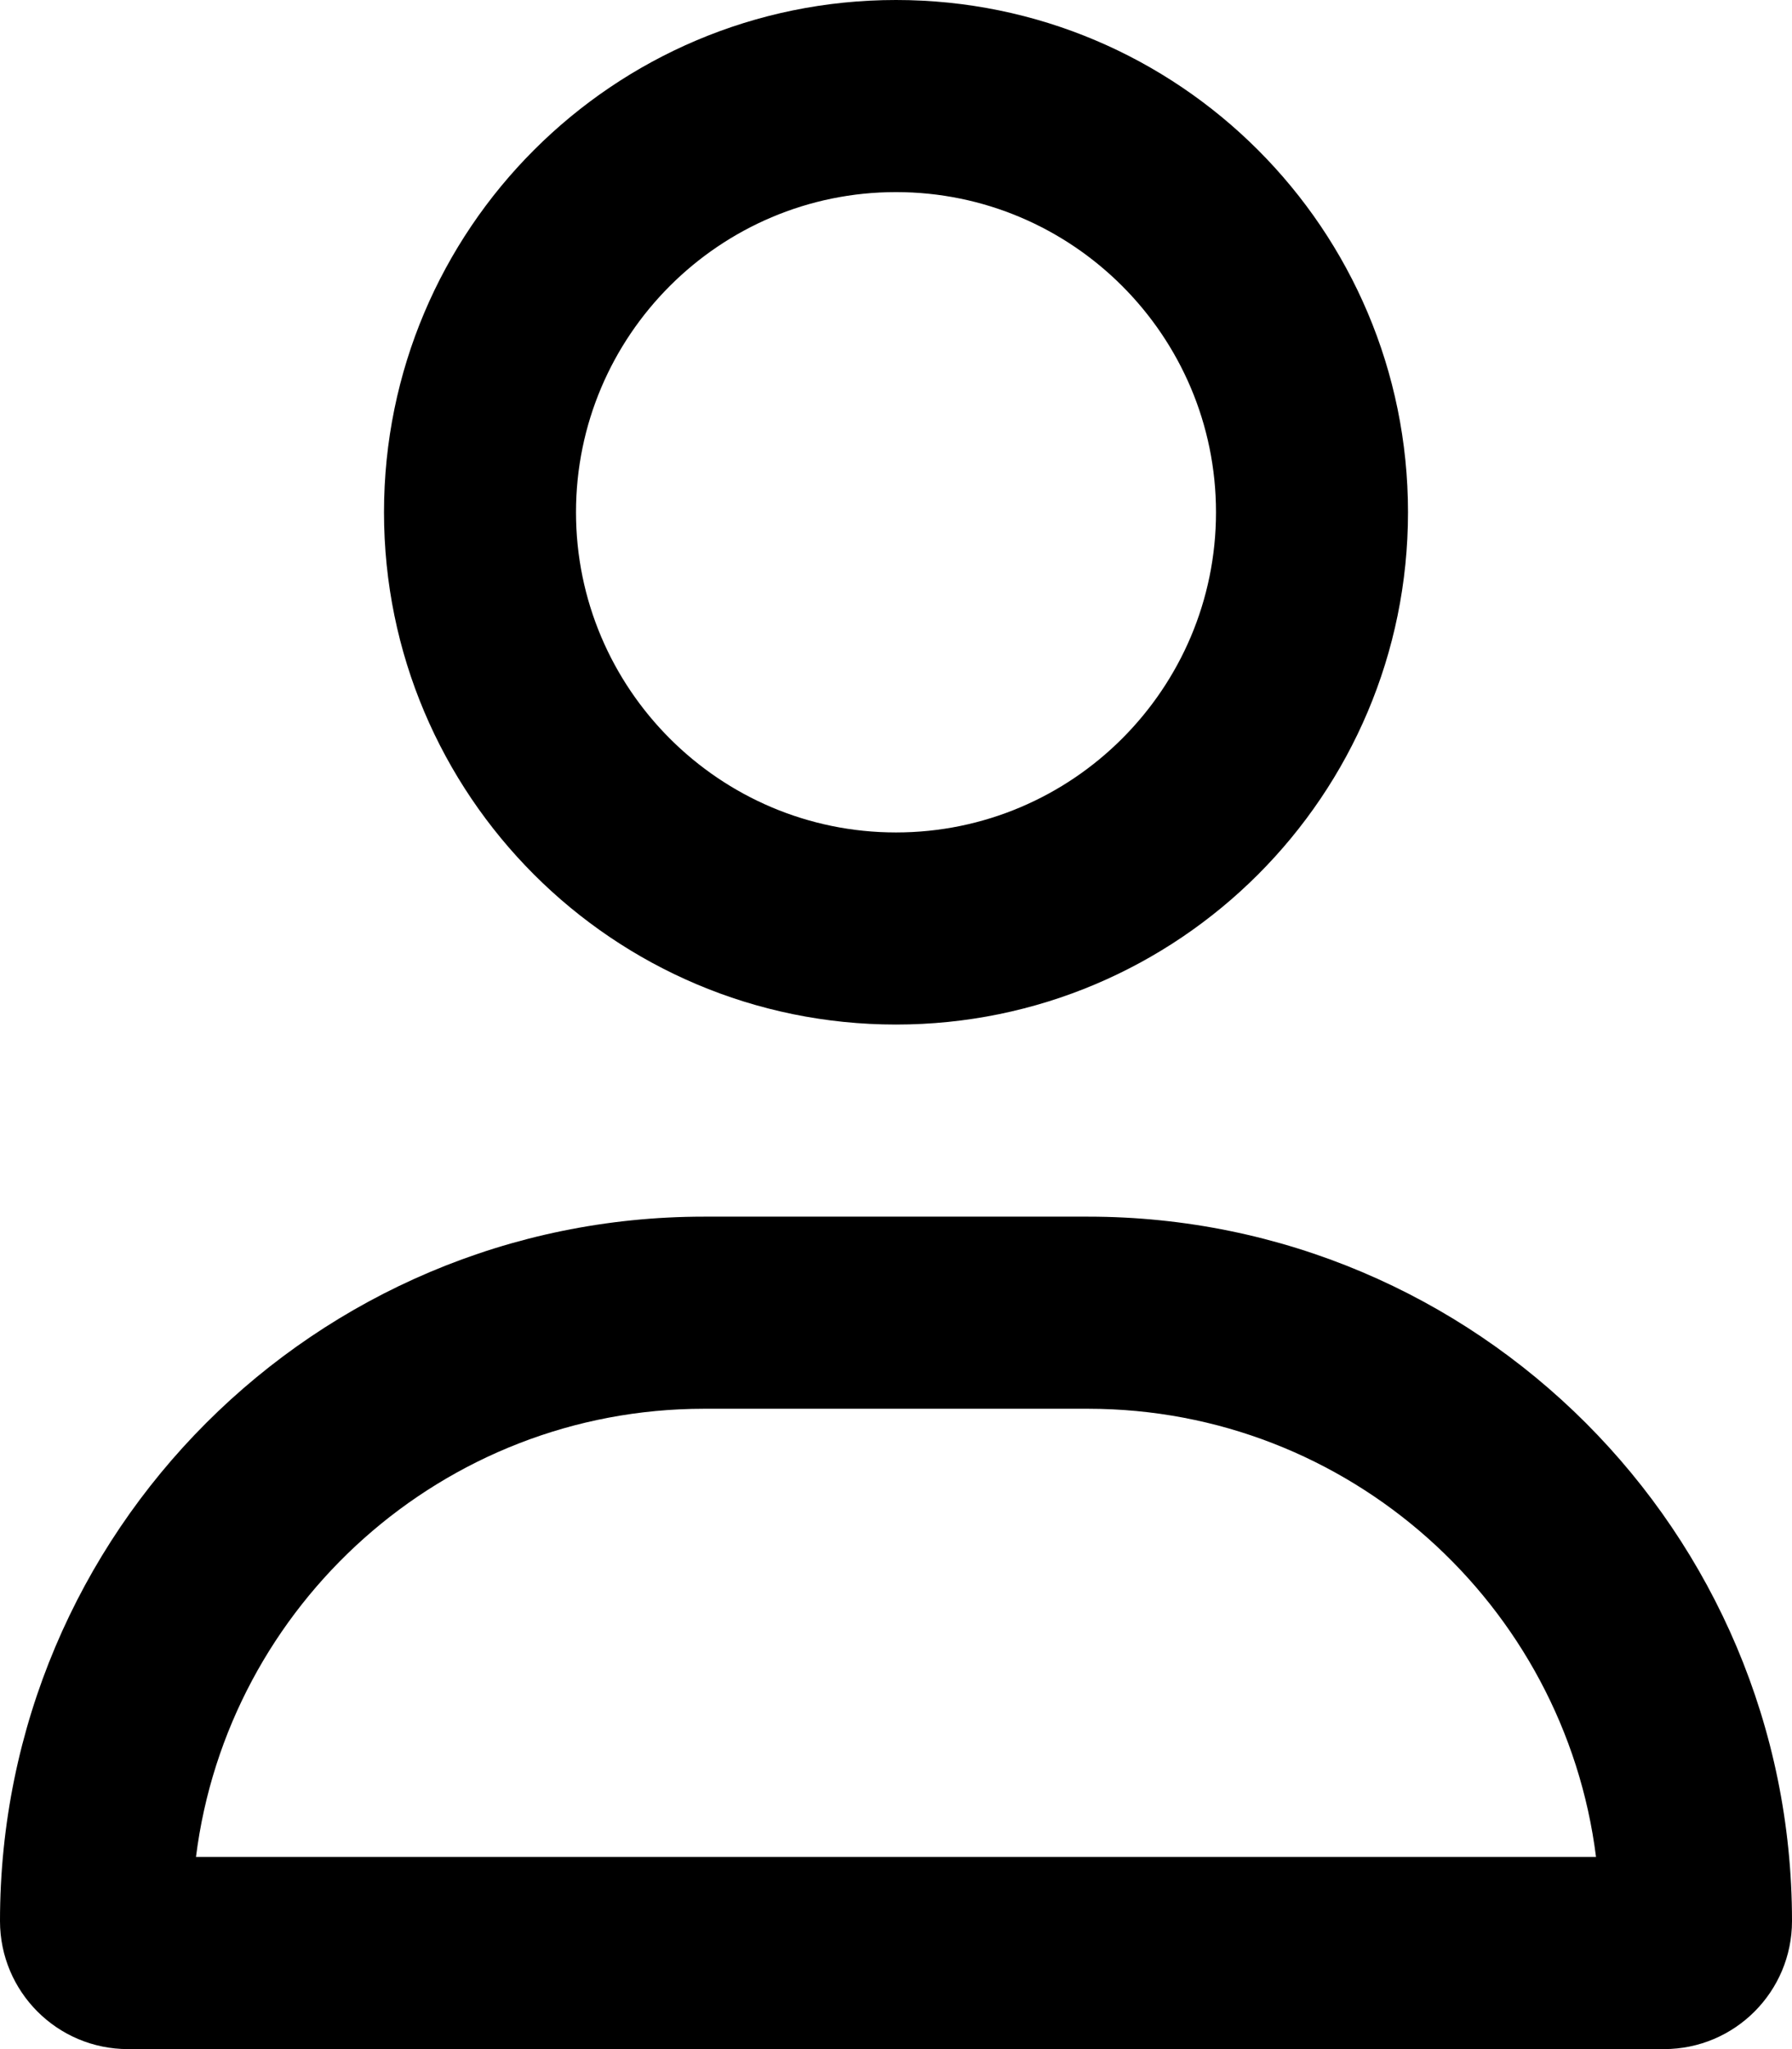 <svg xmlns="http://www.w3.org/2000/svg" viewBox="0 0 448 512"><!-- Font Awesome Pro 6.0.0-alpha2 by @fontawesome - https://fontawesome.com License - https://fontawesome.com/license (Commercial License) --><path d="M272 304H176C78.797 304 0 382.797 0 480C0 497.672 14.326 512 32 512H416C433.674 512 448 497.672 448 480C448 382.797 369.203 304 272 304ZM48.994 464C56.895 400.945 110.84 352 176 352H272C337.16 352 391.105 400.945 399.006 464H48.994ZM224 256C294.693 256 352 198.691 352 128C352 57.307 294.693 0 224 0S96 57.307 96 128C96 198.691 153.307 256 224 256ZM224 48C268.111 48 304 83.887 304 128C304 172.111 268.111 208 224 208S144 172.111 144 128C144 83.887 179.889 48 224 48Z"/></svg>